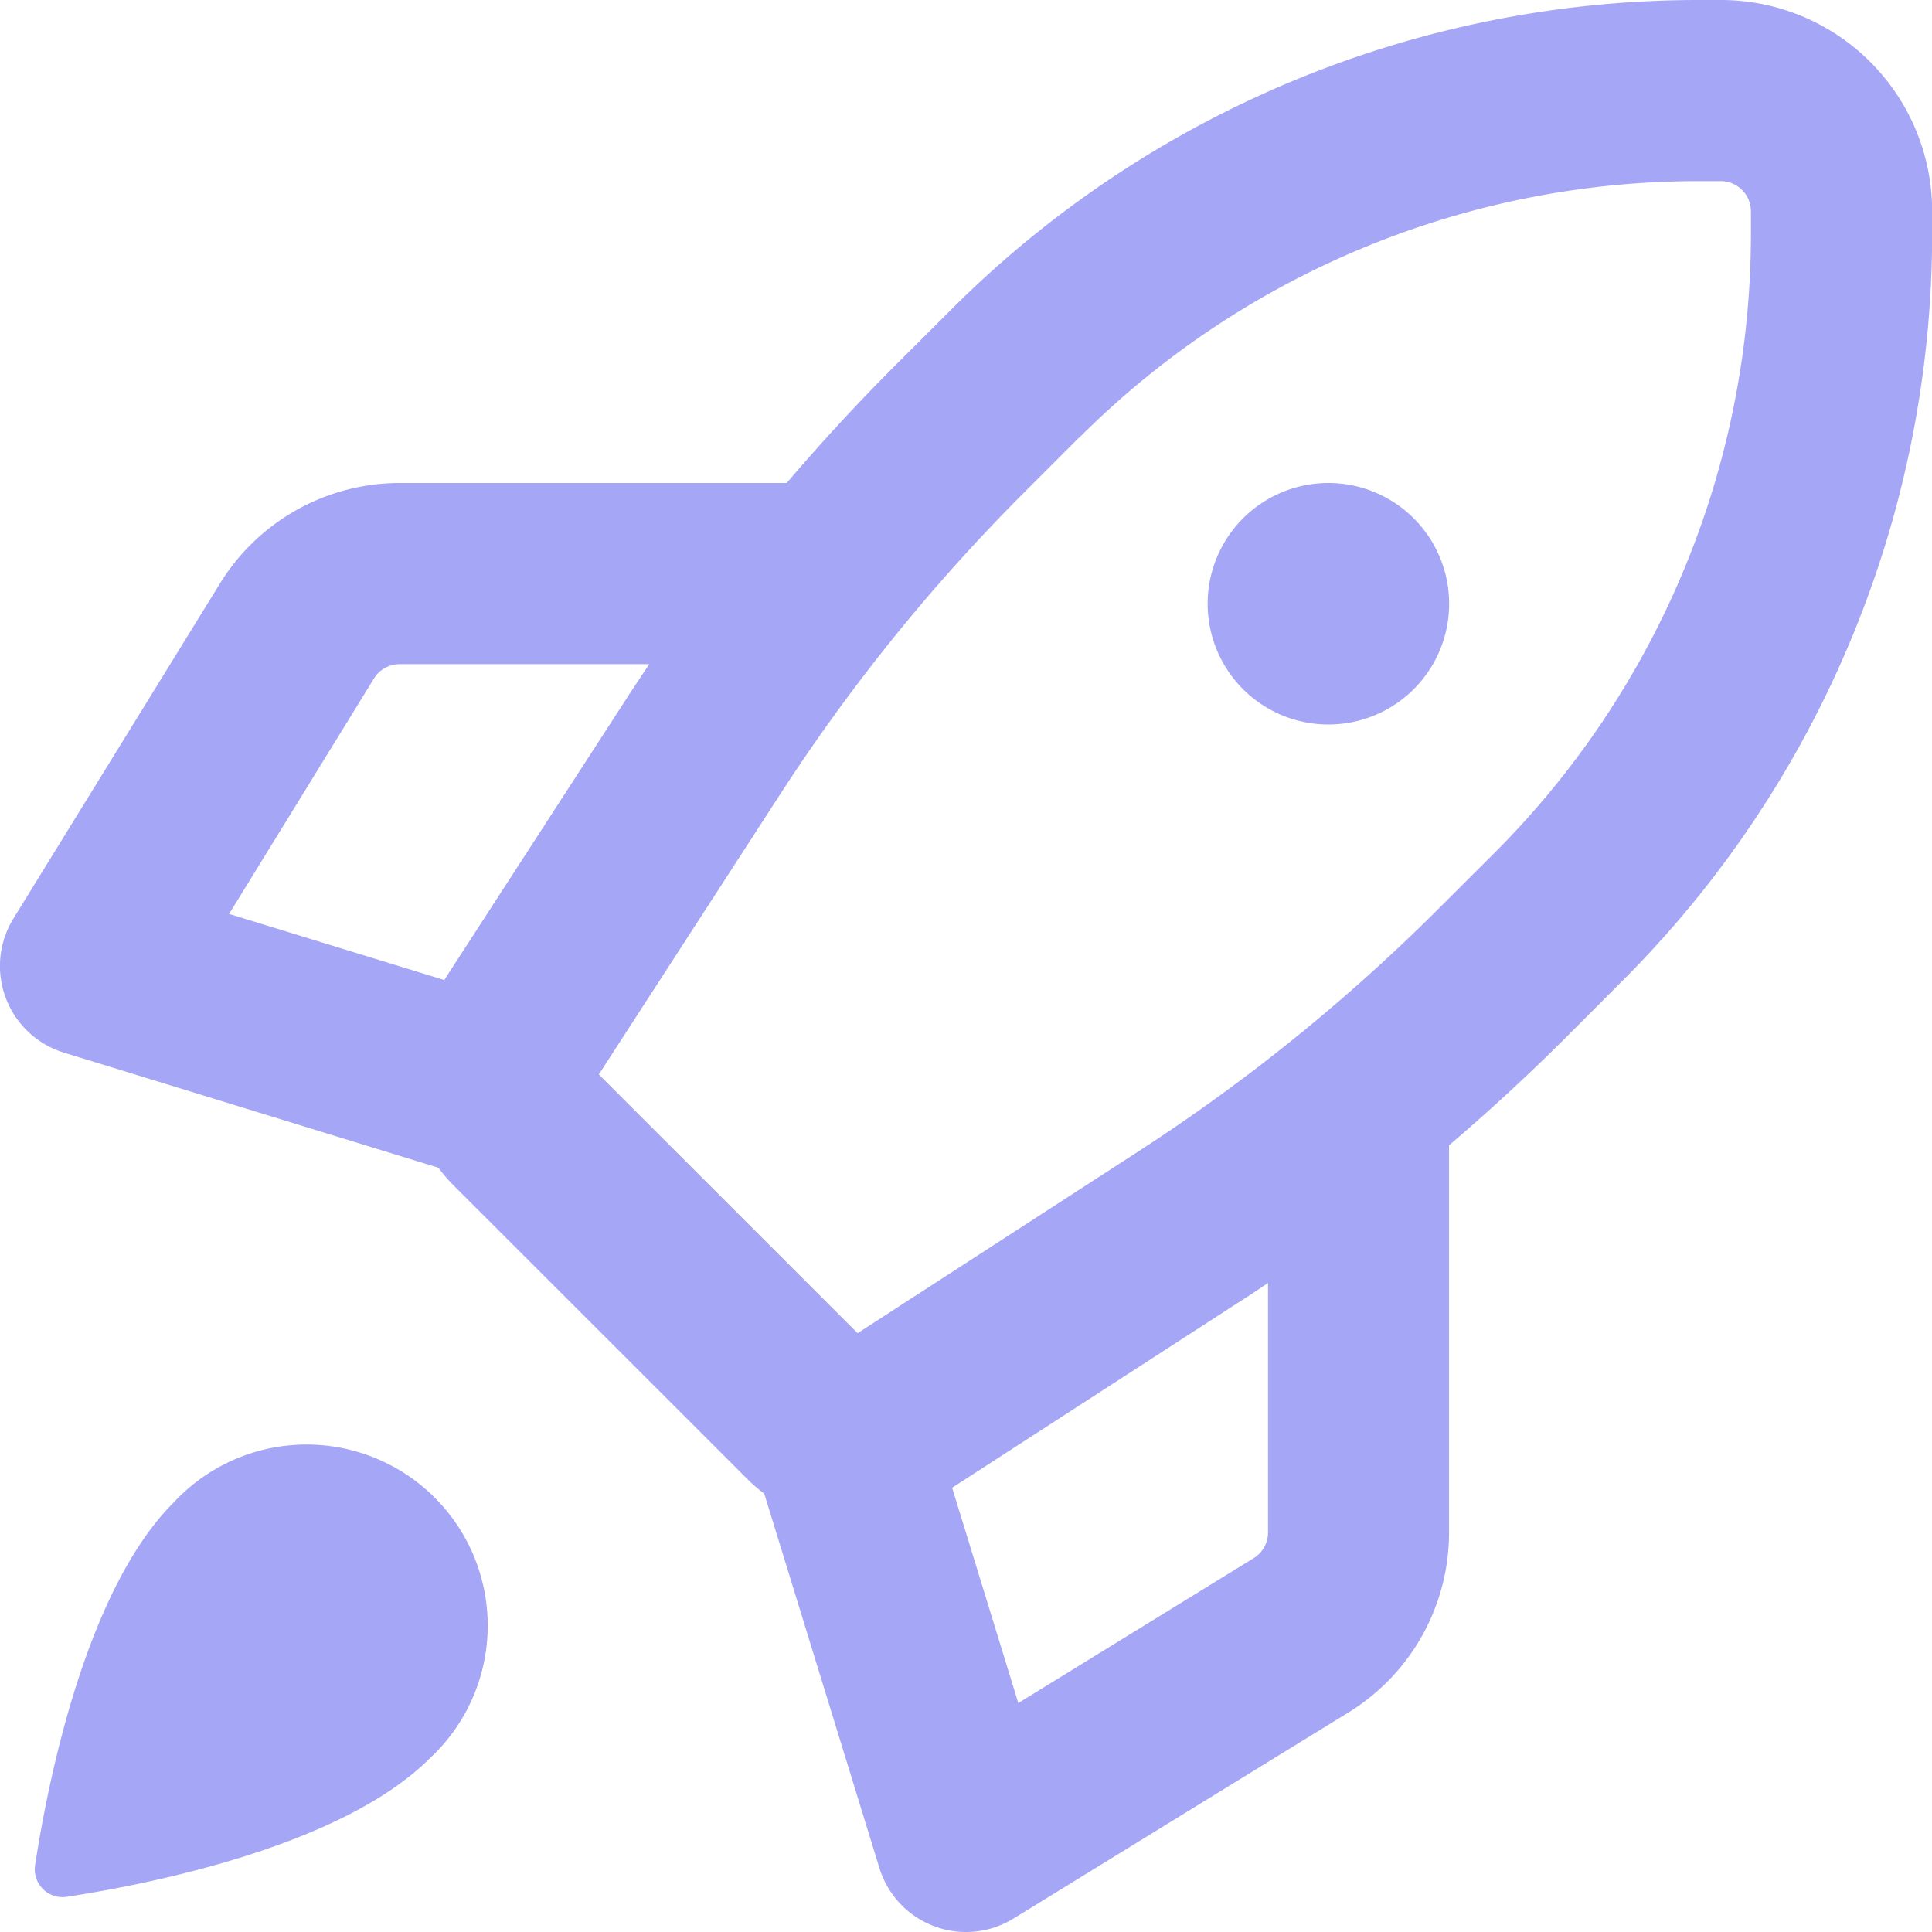 <svg width="40" height="40" fill="none" xmlns="http://www.w3.org/2000/svg"><g clip-path="url(#a)"><path fill-rule="evenodd" clip-rule="evenodd" d="M35.163 0a21.875 21.875 0 0 0-15.467 6.407l-1.148 1.146A41.836 41.836 0 0 0 16.288 10h-8.01a4.375 4.375 0 0 0-3.725 2.082L.278 19.017a1.875 1.875 0 0 0 1.045 2.776l7.755 2.384c.093.128.198.25.31.363l6.073 6.07c.115.115.235.22.362.313l2.385 7.755a1.876 1.876 0 0 0 2.775 1.044l6.935-4.267a4.376 4.376 0 0 0 2.083-3.725v-8.018a41.836 41.836 0 0 0 2.447-2.26l1.145-1.147a21.875 21.875 0 0 0 6.41-15.465v-.465A4.375 4.375 0 0 0 35.628 0h-.465Zm-8.91 26.563c-.22.15-.442.295-.665.437l-5.875 3.802 1.37 4.458 4.873-3a.624.624 0 0 0 .297-.532v-5.166ZM9.198 20.29l3.805-5.875c.145-.225.293-.445.44-.665H8.276a.625.625 0 0 0-.533.297l-3 4.875 4.455 1.368Zm13.15-11.232A18.125 18.125 0 0 1 35.161 3.75h.465a.625.625 0 0 1 .625.625v.465a18.126 18.126 0 0 1-5.308 12.817l-1.147 1.145a38.022 38.022 0 0 1-6.248 5.05l-5.792 3.75-5.358-5.357 3.75-5.793a38.124 38.124 0 0 1 5.05-6.25l1.145-1.145h.005Zm7.655 3.442a2.5 2.5 0 1 1-5 0 2.5 2.5 0 0 1 5 0Zm-21.1 23.9a3.748 3.748 0 0 0-1.152-6.22 3.752 3.752 0 0 0-4.148.92C1.768 32.925.986 36.93.728 38.608a.575.575 0 0 0 .663.662c1.677-.258 5.682-1.04 7.512-2.87Z" fill="#A5A6F6"/></g><defs><clipPath id="a"><path fill="#fff" d="M0 0h40v40H0z"/></clipPath></defs></svg>